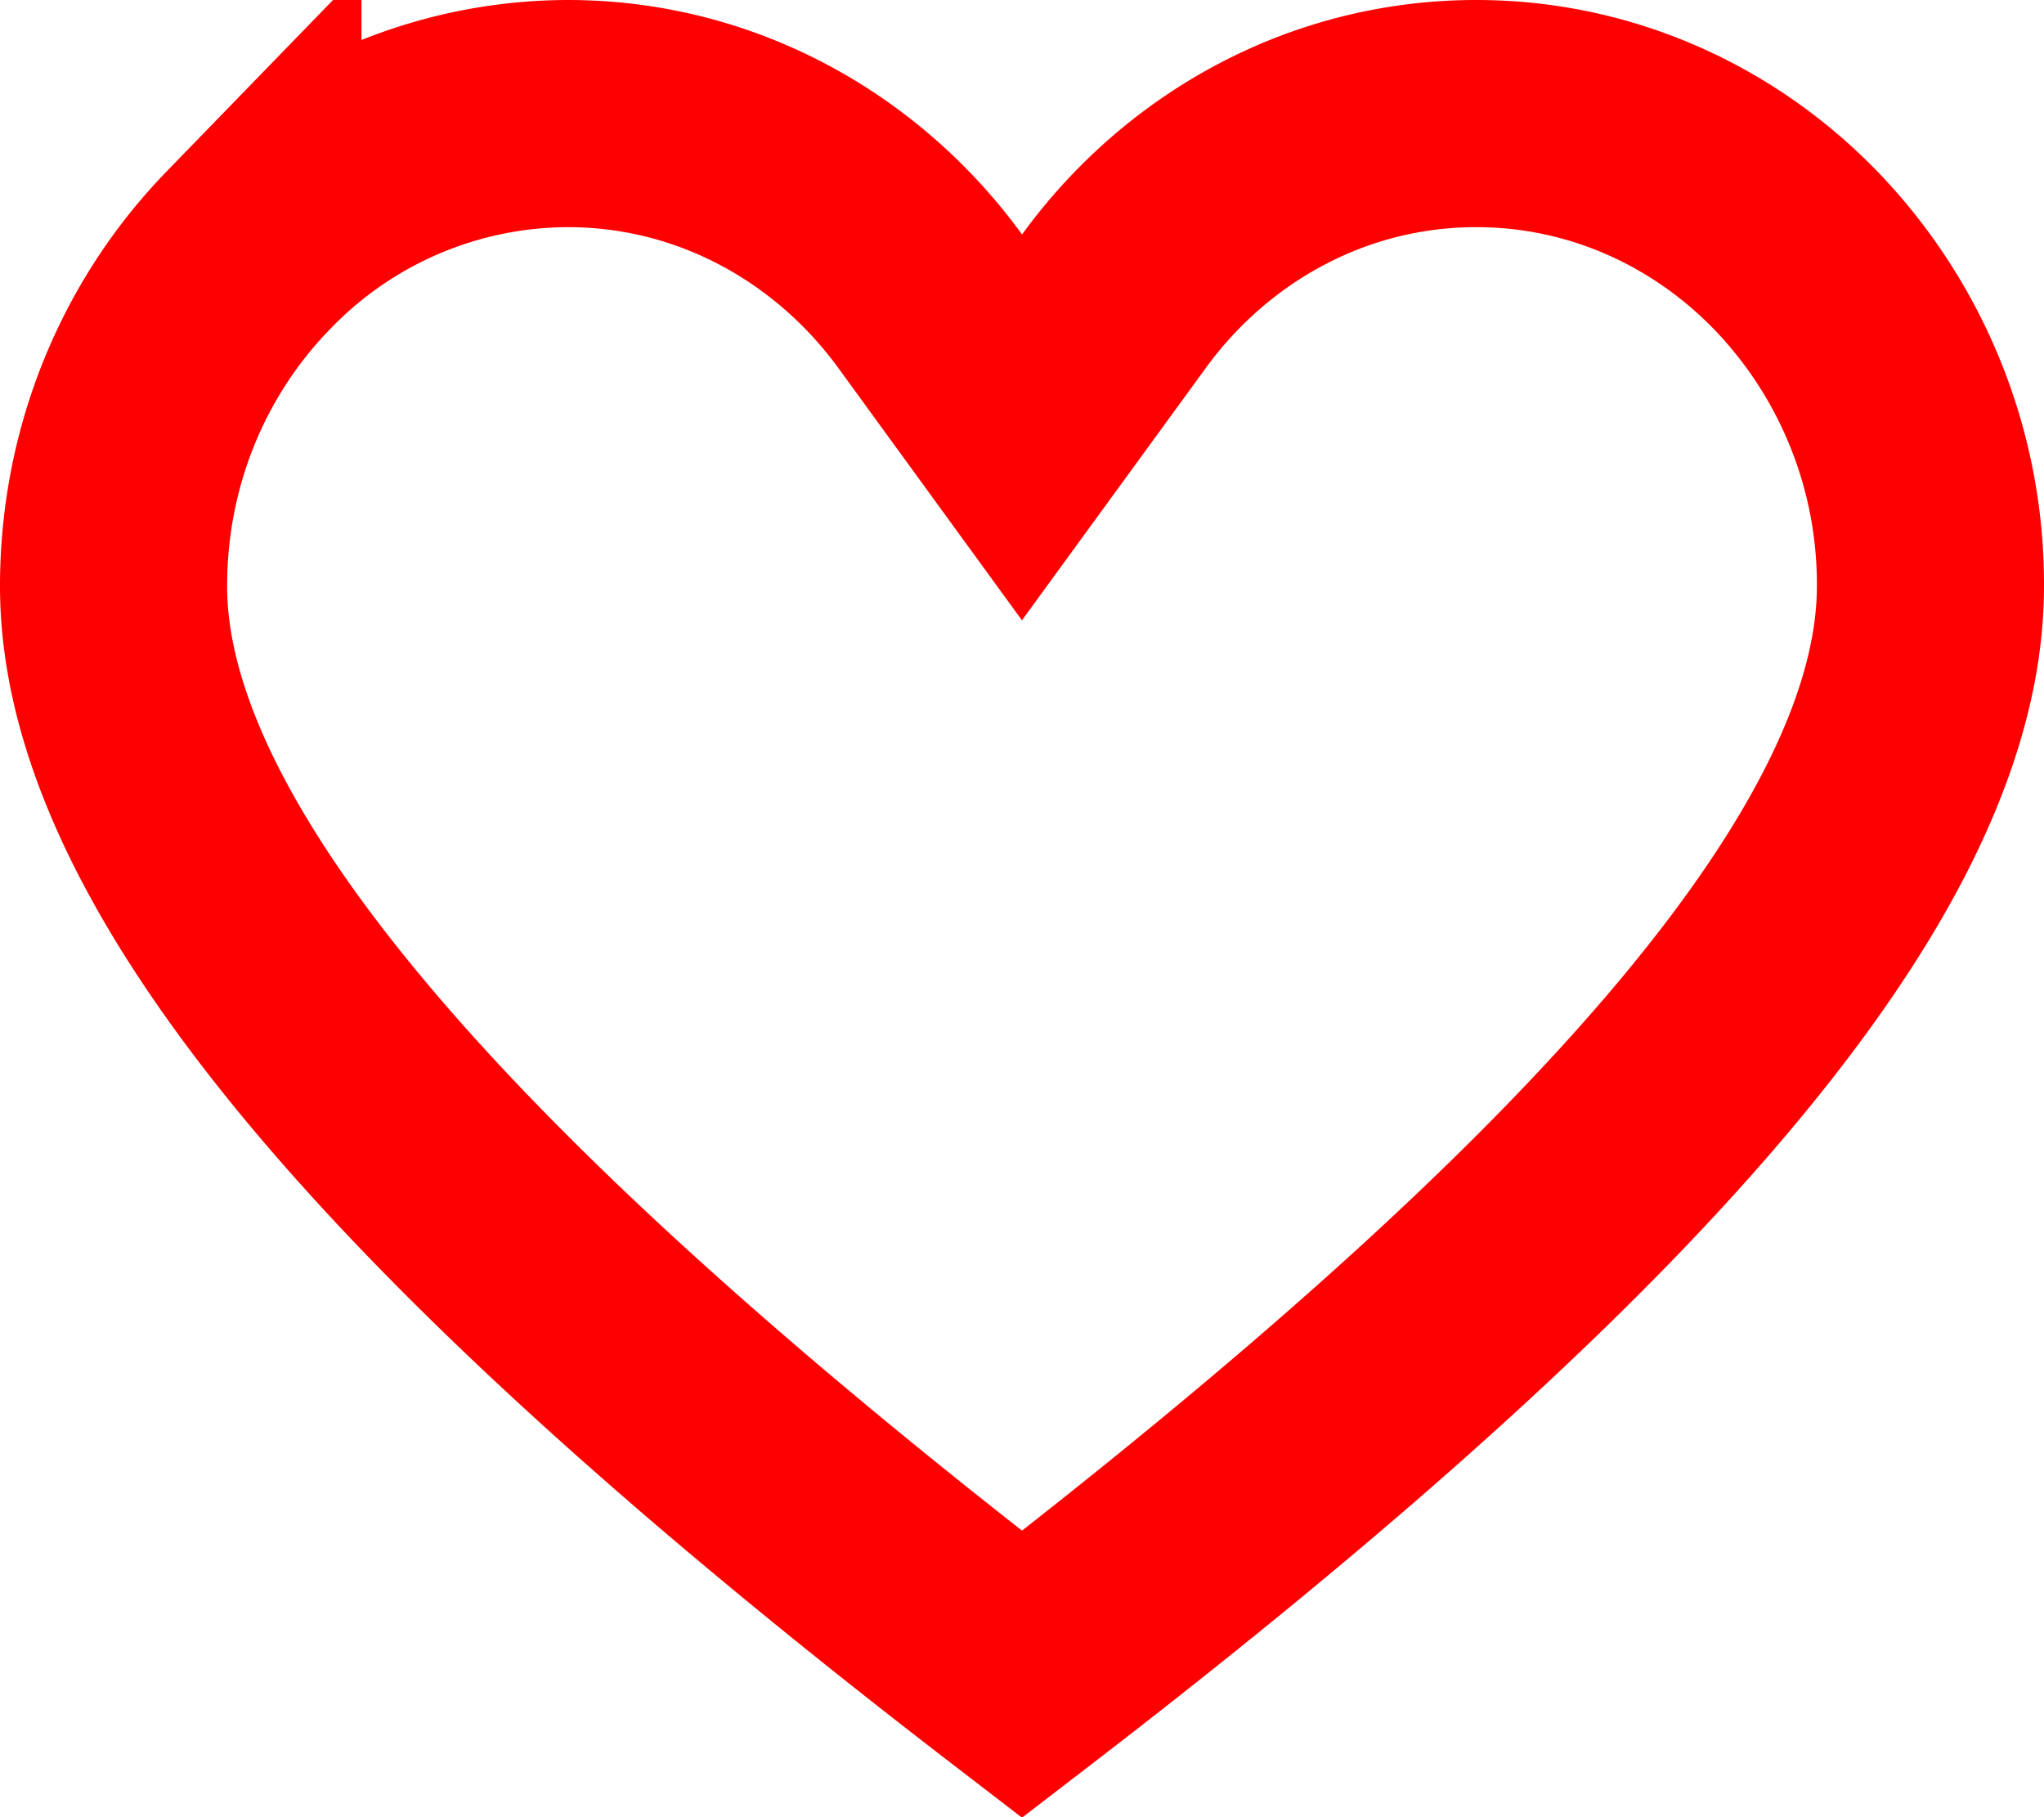 <svg xmlns="http://www.w3.org/2000/svg" width="18" height="16" viewBox="0 0 18 16">
    <path fill="none" fill-rule="evenodd" stroke="red" stroke-width="2" d="M17 5.161c0 2.448-2.825 5.605-8 9.582-5.175-3.977-8-7.134-8-9.582 0-1.153.45-2.198 1.183-2.953A3.912 3.912 0 015 1c1.307 0 2.464.653 3.192 1.653L9 3.763l.809-1.11C10.536 1.653 11.693 1 13 1c1.101 0 2.096.463 2.817 1.208A4.232 4.232 0 0117 5.16z"/>
</svg>
